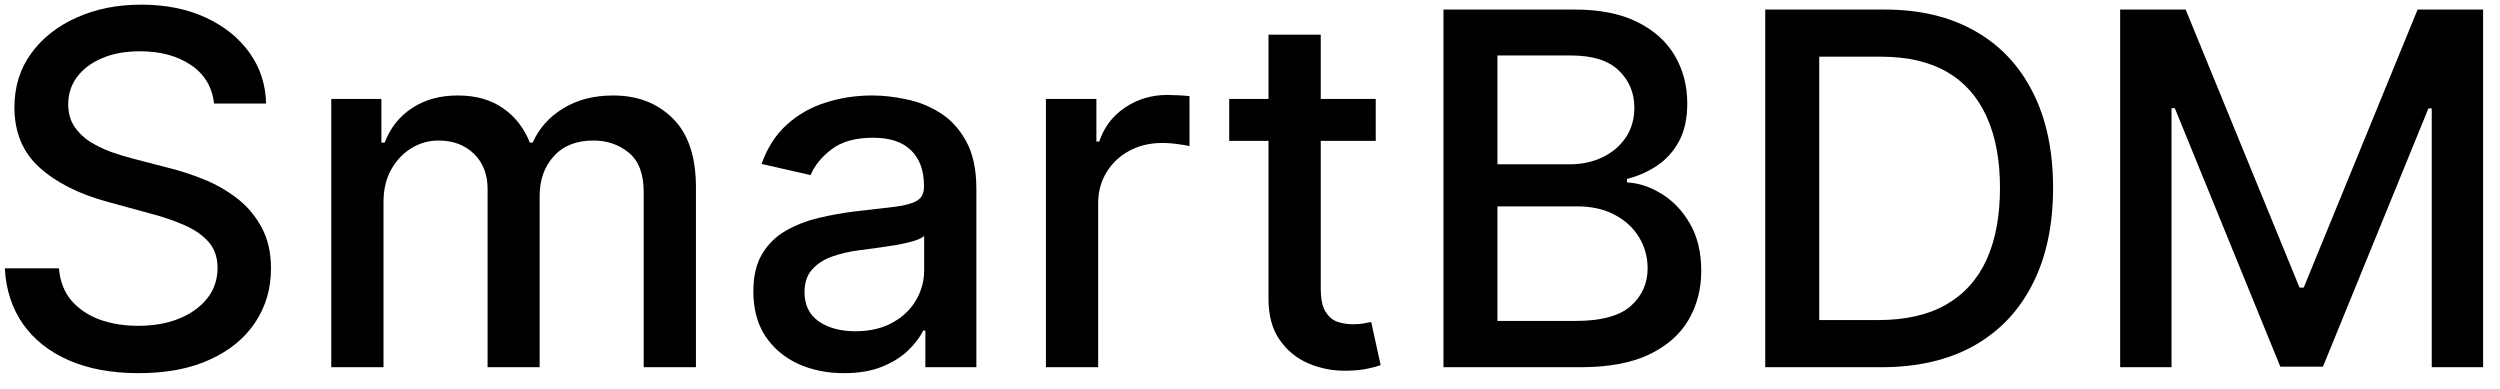 <svg width="122" height="19" viewBox="0 0 122 19" fill="none"
    xmlns="http://www.w3.org/2000/svg">
    <path d="M10.445 5.051C10.354 4.244 9.979 3.619 9.32 3.176C8.661 2.727 7.832 2.503 6.832 2.503C6.116 2.503 5.496 2.616 4.974 2.843C4.451 3.065 4.045 3.372 3.755 3.764C3.471 4.15 3.329 4.591 3.329 5.085C3.329 5.5 3.425 5.858 3.619 6.159C3.817 6.46 4.076 6.713 4.394 6.917C4.718 7.116 5.065 7.284 5.434 7.42C5.803 7.551 6.158 7.659 6.499 7.744L8.204 8.187C8.761 8.324 9.332 8.508 9.917 8.741C10.502 8.974 11.045 9.281 11.545 9.662C12.045 10.042 12.448 10.514 12.755 11.076C13.068 11.639 13.224 12.312 13.224 13.096C13.224 14.085 12.968 14.963 12.457 15.73C11.951 16.497 11.215 17.102 10.249 17.545C9.289 17.988 8.127 18.21 6.763 18.21C5.457 18.21 4.326 18.003 3.371 17.588C2.417 17.173 1.67 16.585 1.13 15.824C0.59 15.056 0.292 14.147 0.235 13.096H2.877C2.928 13.727 3.133 14.253 3.491 14.673C3.854 15.088 4.317 15.397 4.88 15.602C5.448 15.801 6.07 15.9 6.746 15.9C7.491 15.9 8.153 15.784 8.732 15.551C9.317 15.312 9.778 14.983 10.113 14.562C10.448 14.136 10.616 13.639 10.616 13.071C10.616 12.554 10.468 12.13 10.173 11.801C9.883 11.471 9.488 11.199 8.988 10.983C8.494 10.767 7.934 10.576 7.309 10.412L5.246 9.849C3.849 9.468 2.741 8.909 1.923 8.17C1.11 7.432 0.704 6.454 0.704 5.238C0.704 4.233 0.977 3.355 1.522 2.605C2.067 1.855 2.806 1.272 3.738 0.858C4.67 0.437 5.721 0.227 6.891 0.227C8.073 0.227 9.116 0.434 10.019 0.849C10.928 1.264 11.644 1.835 12.167 2.562C12.69 3.284 12.962 4.113 12.985 5.051H10.445Z" fill="black"/>
    <path d="M16.166 17.92V4.829H18.612V6.96H18.774C19.047 6.238 19.493 5.676 20.112 5.272C20.732 4.863 21.473 4.659 22.337 4.659C23.212 4.659 23.945 4.863 24.535 5.272C25.132 5.682 25.572 6.244 25.857 6.96H25.993C26.305 6.261 26.802 5.704 27.484 5.289C28.166 4.869 28.979 4.659 29.922 4.659C31.109 4.659 32.078 5.031 32.828 5.775C33.584 6.52 33.962 7.642 33.962 9.142V17.92H31.413V9.38C31.413 8.494 31.172 7.852 30.689 7.454C30.206 7.057 29.629 6.858 28.959 6.858C28.129 6.858 27.484 7.113 27.024 7.625C26.564 8.13 26.334 8.781 26.334 9.576V17.92H23.794V9.218C23.794 8.508 23.572 7.937 23.129 7.505C22.686 7.074 22.109 6.858 21.399 6.858C20.916 6.858 20.47 6.986 20.061 7.241C19.658 7.491 19.331 7.841 19.081 8.289C18.837 8.738 18.715 9.258 18.715 9.849V17.92H16.166Z" fill="black"/>
    <path d="M41.187 18.21C40.357 18.21 39.607 18.056 38.937 17.75C38.266 17.437 37.735 16.985 37.343 16.395C36.957 15.804 36.764 15.079 36.764 14.221C36.764 13.483 36.906 12.875 37.19 12.397C37.474 11.92 37.857 11.542 38.34 11.264C38.823 10.986 39.363 10.775 39.959 10.633C40.556 10.491 41.164 10.383 41.783 10.309C42.568 10.219 43.204 10.145 43.693 10.088C44.181 10.025 44.536 9.926 44.758 9.789C44.979 9.653 45.09 9.432 45.09 9.125V9.065C45.09 8.321 44.88 7.744 44.459 7.335C44.045 6.926 43.425 6.721 42.602 6.721C41.744 6.721 41.068 6.912 40.573 7.292C40.084 7.667 39.746 8.085 39.559 8.545L37.164 8C37.448 7.204 37.863 6.562 38.408 6.074C38.959 5.579 39.593 5.221 40.309 5C41.025 4.772 41.778 4.659 42.568 4.659C43.09 4.659 43.644 4.721 44.229 4.846C44.82 4.966 45.371 5.187 45.883 5.511C46.4 5.835 46.823 6.298 47.153 6.9C47.482 7.497 47.647 8.272 47.647 9.227V17.92H45.158V16.13H45.056C44.891 16.46 44.644 16.784 44.315 17.102C43.985 17.42 43.562 17.684 43.045 17.895C42.528 18.105 41.908 18.21 41.187 18.21ZM41.741 16.165C42.445 16.165 43.048 16.025 43.548 15.747C44.053 15.469 44.437 15.105 44.698 14.656C44.965 14.201 45.099 13.716 45.099 13.199V11.511C45.008 11.602 44.832 11.687 44.57 11.767C44.315 11.841 44.022 11.906 43.693 11.963C43.363 12.014 43.042 12.062 42.729 12.108C42.417 12.147 42.156 12.181 41.945 12.21C41.451 12.272 40.999 12.378 40.59 12.525C40.187 12.673 39.863 12.886 39.619 13.165C39.38 13.437 39.261 13.801 39.261 14.255C39.261 14.886 39.494 15.363 39.959 15.687C40.425 16.005 41.019 16.165 41.741 16.165Z" fill="black"/>
    <path d="M51.041 17.92V4.829H53.504V6.909H53.641C53.879 6.204 54.3 5.65 54.902 5.247C55.51 4.838 56.197 4.633 56.965 4.633C57.124 4.633 57.311 4.639 57.527 4.65C57.749 4.662 57.922 4.676 58.047 4.693V7.13C57.945 7.102 57.763 7.071 57.501 7.037C57.24 6.997 56.979 6.977 56.717 6.977C56.115 6.977 55.578 7.105 55.106 7.361C54.641 7.611 54.271 7.96 53.999 8.409C53.726 8.852 53.59 9.358 53.59 9.926V17.92H51.041Z" fill="black"/>
    <path d="M67.136 4.829V6.875H59.986V4.829H67.136ZM61.903 1.693H64.452V14.076C64.452 14.571 64.526 14.943 64.673 15.193C64.821 15.437 65.011 15.605 65.244 15.696C65.483 15.781 65.742 15.824 66.02 15.824C66.224 15.824 66.403 15.809 66.557 15.781C66.71 15.753 66.829 15.73 66.915 15.713L67.375 17.818C67.227 17.875 67.017 17.931 66.744 17.988C66.472 18.051 66.131 18.085 65.722 18.091C65.051 18.102 64.426 17.983 63.847 17.733C63.267 17.483 62.798 17.096 62.44 16.574C62.082 16.051 61.903 15.395 61.903 14.605V1.693Z" fill="black"/>
    <path d="M70.441 17.92V0.466H76.833C78.072 0.466 79.097 0.67 79.91 1.079C80.722 1.483 81.33 2.031 81.734 2.724C82.137 3.412 82.339 4.187 82.339 5.051C82.339 5.778 82.205 6.392 81.938 6.892C81.671 7.386 81.313 7.784 80.864 8.085C80.421 8.38 79.933 8.596 79.398 8.733V8.903C79.978 8.932 80.543 9.119 81.094 9.466C81.651 9.807 82.112 10.292 82.475 10.923C82.839 11.554 83.021 12.321 83.021 13.224C83.021 14.116 82.81 14.917 82.39 15.628C81.975 16.332 81.333 16.892 80.464 17.306C79.594 17.716 78.484 17.92 77.131 17.92H70.441ZM73.075 15.662H76.876C78.137 15.662 79.04 15.417 79.586 14.929C80.131 14.44 80.404 13.829 80.404 13.096C80.404 12.545 80.265 12.04 79.987 11.579C79.708 11.119 79.31 10.753 78.793 10.48C78.282 10.207 77.674 10.071 76.969 10.071H73.075V15.662ZM73.075 8.017H76.603C77.194 8.017 77.725 7.903 78.197 7.676C78.674 7.449 79.052 7.13 79.33 6.721C79.614 6.307 79.756 5.818 79.756 5.255C79.756 4.534 79.504 3.929 78.998 3.44C78.492 2.951 77.717 2.707 76.671 2.707H73.075V8.017Z" fill="black"/>
    <path d="M91.795 17.92H86.144V0.466H91.974C93.684 0.466 95.153 0.815 96.38 1.514C97.607 2.207 98.548 3.204 99.201 4.505C99.86 5.801 100.19 7.355 100.19 9.167C100.19 10.986 99.857 12.548 99.192 13.855C98.533 15.162 97.579 16.167 96.329 16.872C95.079 17.571 93.567 17.92 91.795 17.92ZM88.778 15.619H91.65C92.979 15.619 94.085 15.369 94.965 14.869C95.846 14.363 96.505 13.633 96.942 12.679C97.38 11.719 97.599 10.548 97.599 9.167C97.599 7.798 97.38 6.636 96.942 5.682C96.511 4.727 95.866 4.003 95.008 3.508C94.15 3.014 93.085 2.767 91.812 2.767H88.778V15.619Z" fill="black"/>
    <path d="M103.464 0.466H106.66L112.217 14.034H112.422L117.979 0.466H121.175V17.92H118.669V5.289H118.507L113.359 17.895H111.28L106.132 5.281H105.97V17.92H103.464V0.466Z" fill="black"/>
</svg>
